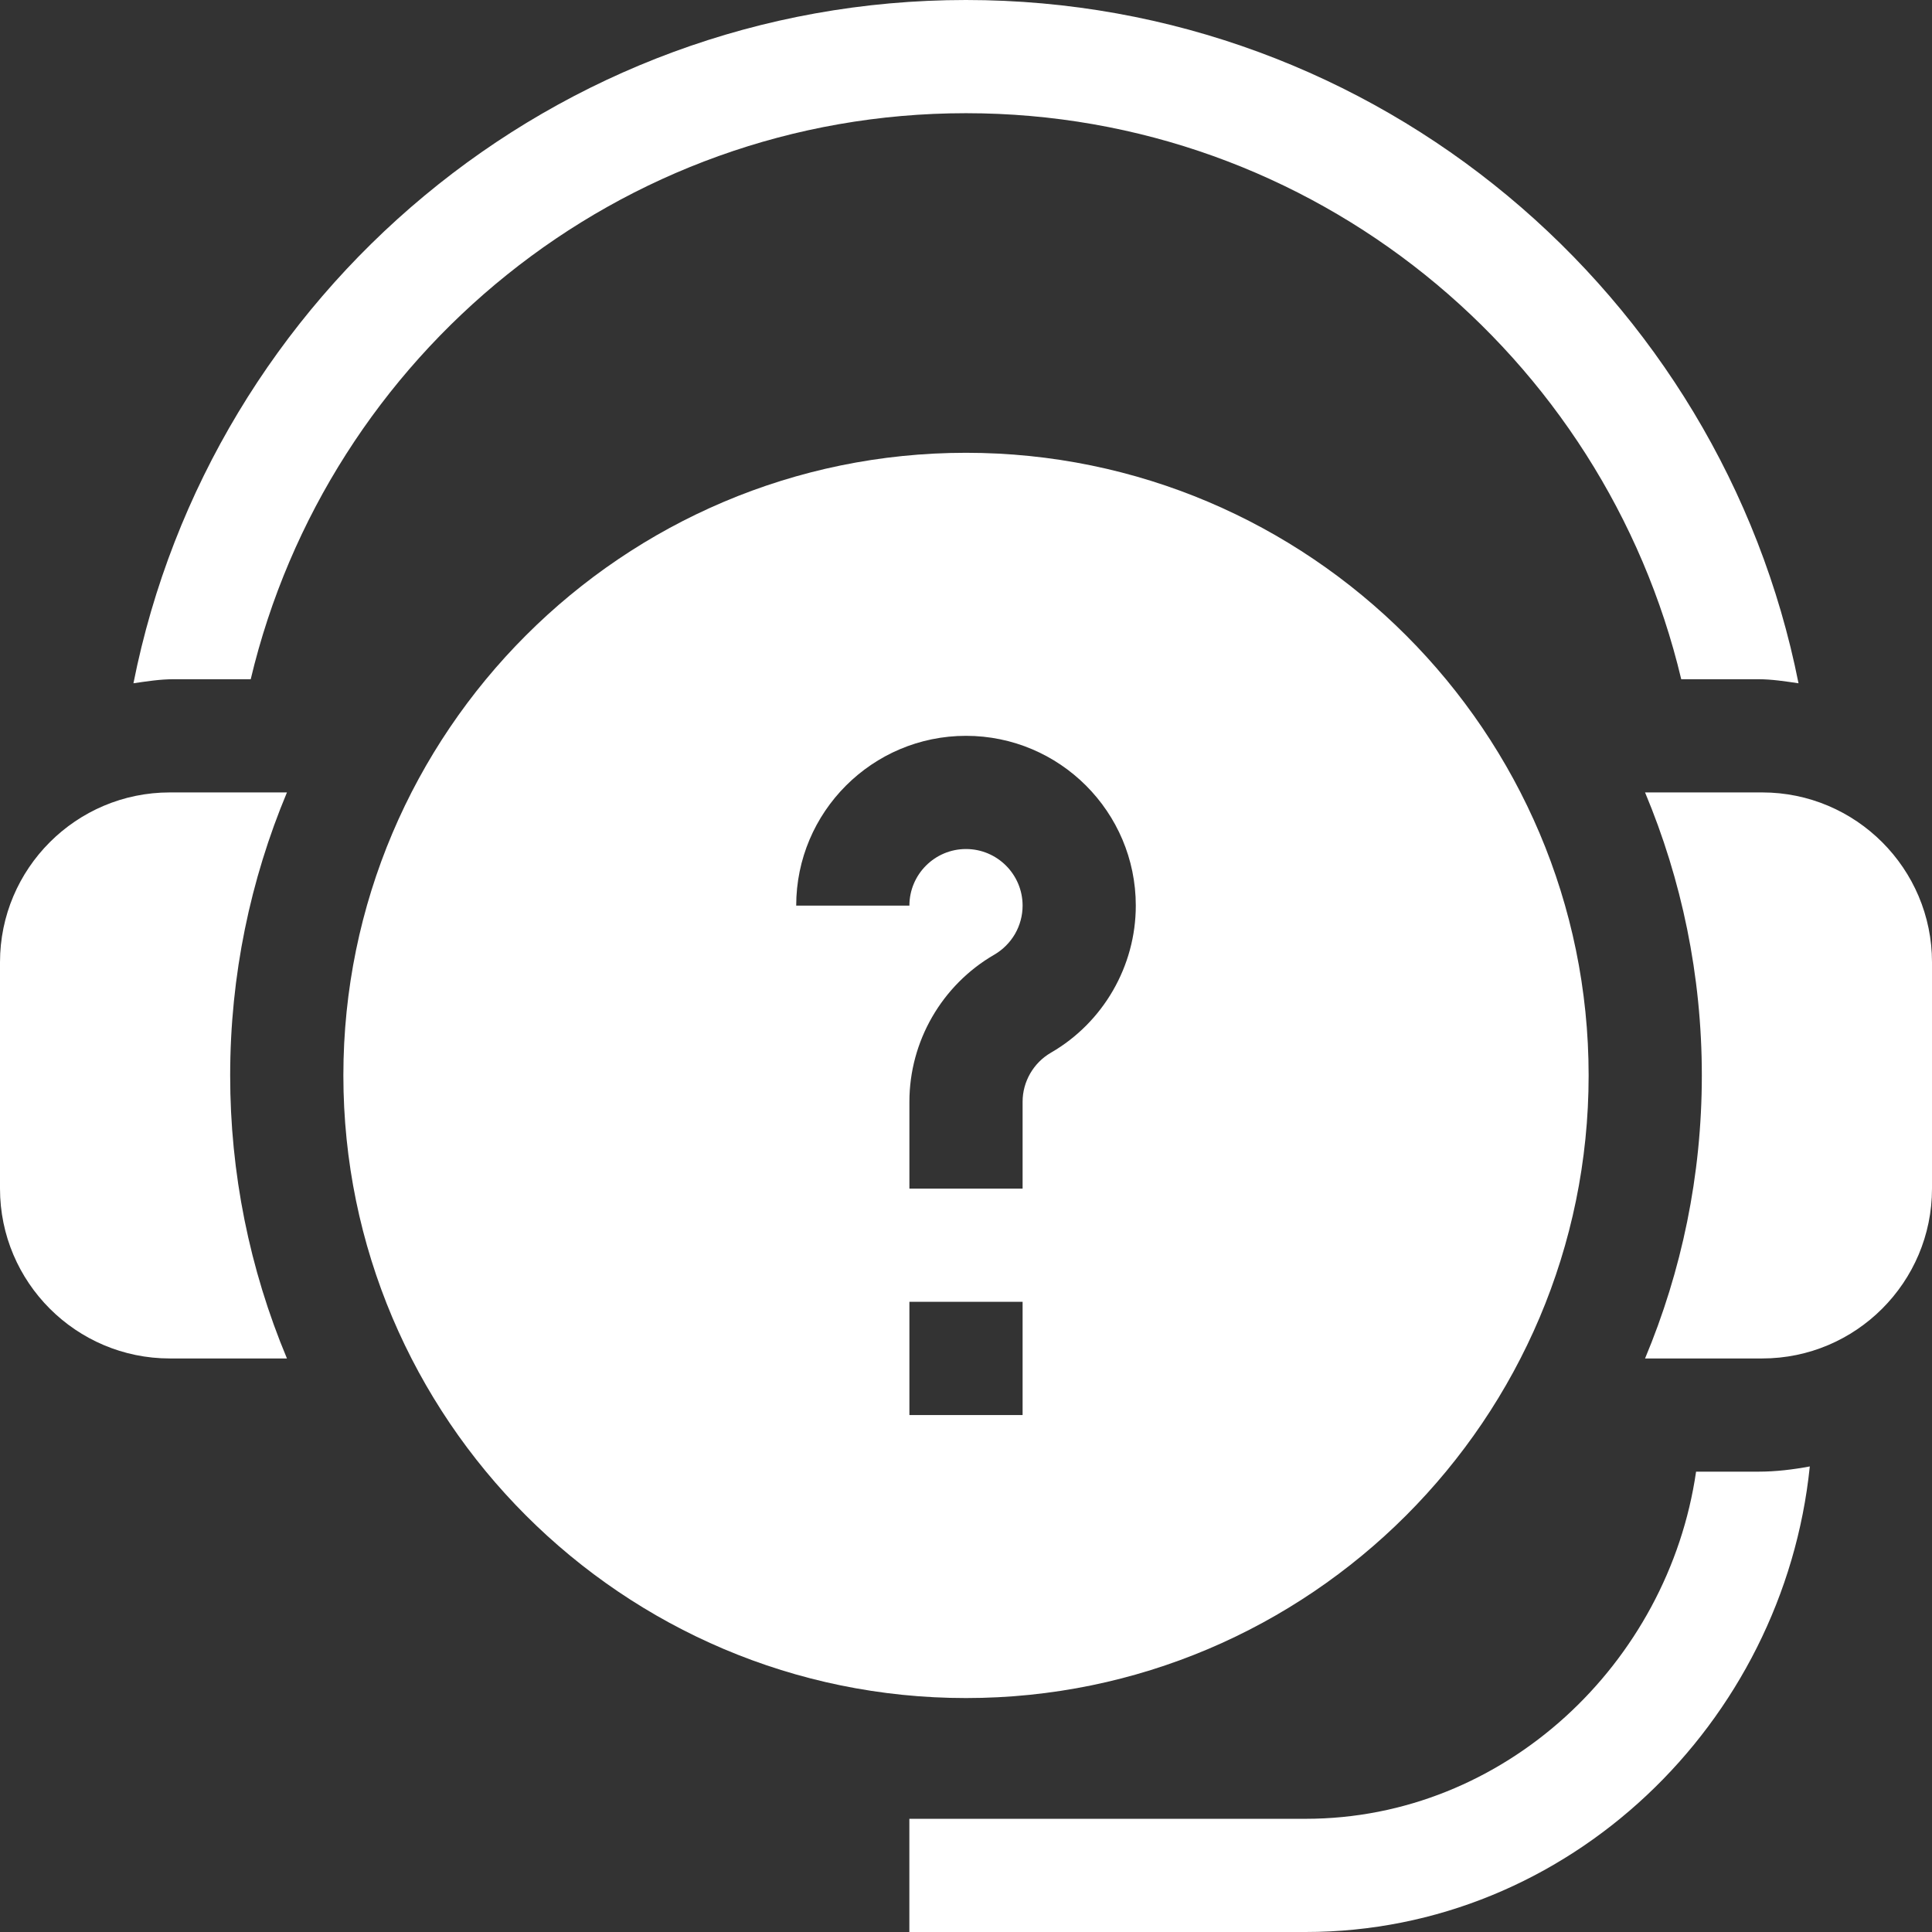 <svg width="44" height="44" viewBox="0 0 44 44" fill="none" xmlns="http://www.w3.org/2000/svg">
<rect x="0" y="0" width="44" height="44" fill="#333333" stroke="none"/>
<g clip-path="url(#clip0_793_848)">
<path d="M22 10.312C14.181 10.312 7.82 16.674 7.82 24.492C7.82 32.311 14.181 38.672 22 38.672C29.819 38.672 36.18 32.311 36.18 24.492C36.18 16.674 29.819 10.312 22 10.312ZM23.289 32.227H20.711V29.648H23.289V32.227ZM23.935 23.974C23.537 24.204 23.289 24.633 23.289 25.091V27.07H20.711V25.091C20.711 23.715 21.451 22.433 22.643 21.743C22.839 21.629 23.002 21.466 23.116 21.27C23.229 21.074 23.289 20.852 23.289 20.625C23.289 19.914 22.711 19.336 22 19.336C21.289 19.336 20.711 19.914 20.711 20.625H18.133C18.133 18.492 19.867 16.758 22 16.758C24.133 16.758 25.867 18.492 25.867 20.625C25.867 22.001 25.127 23.285 23.935 23.974ZM5.242 24.492C5.242 22.209 5.705 20.032 6.535 18.047H3.867C1.735 18.047 0 19.782 0 21.914V27.07C0 29.203 1.735 30.938 3.867 30.938H6.535C5.68 28.896 5.241 26.705 5.242 24.492ZM40.133 18.047H37.465C38.296 20.032 38.758 22.209 38.758 24.492C38.758 26.776 38.296 28.952 37.465 30.938H40.133C42.265 30.938 44 29.203 44 27.07V21.914C44 19.782 42.265 18.047 40.133 18.047Z" fill="white"/>
<path d="M38.289 15.469H40.046C40.359 15.469 40.659 15.518 40.96 15.561C39.199 6.701 31.37 0 21.999 0C12.629 0 4.8 6.701 3.039 15.561C3.34 15.518 3.64 15.469 3.952 15.469H5.71C7.463 8.09 14.092 2.578 21.999 2.578C29.907 2.578 36.536 8.09 38.289 15.469ZM40.046 33.516H38.627C37.995 37.877 34.267 41.422 29.734 41.422H20.71V44H29.734C35.73 44 40.62 39.239 41.217 33.397C40.836 33.468 40.447 33.516 40.046 33.516Z" fill="white"/>
</g>
<defs>
<clipPath id="clip0_793_848">
<rect width="44" height="44" fill="white"/>
</clipPath>
</defs>
</svg>

